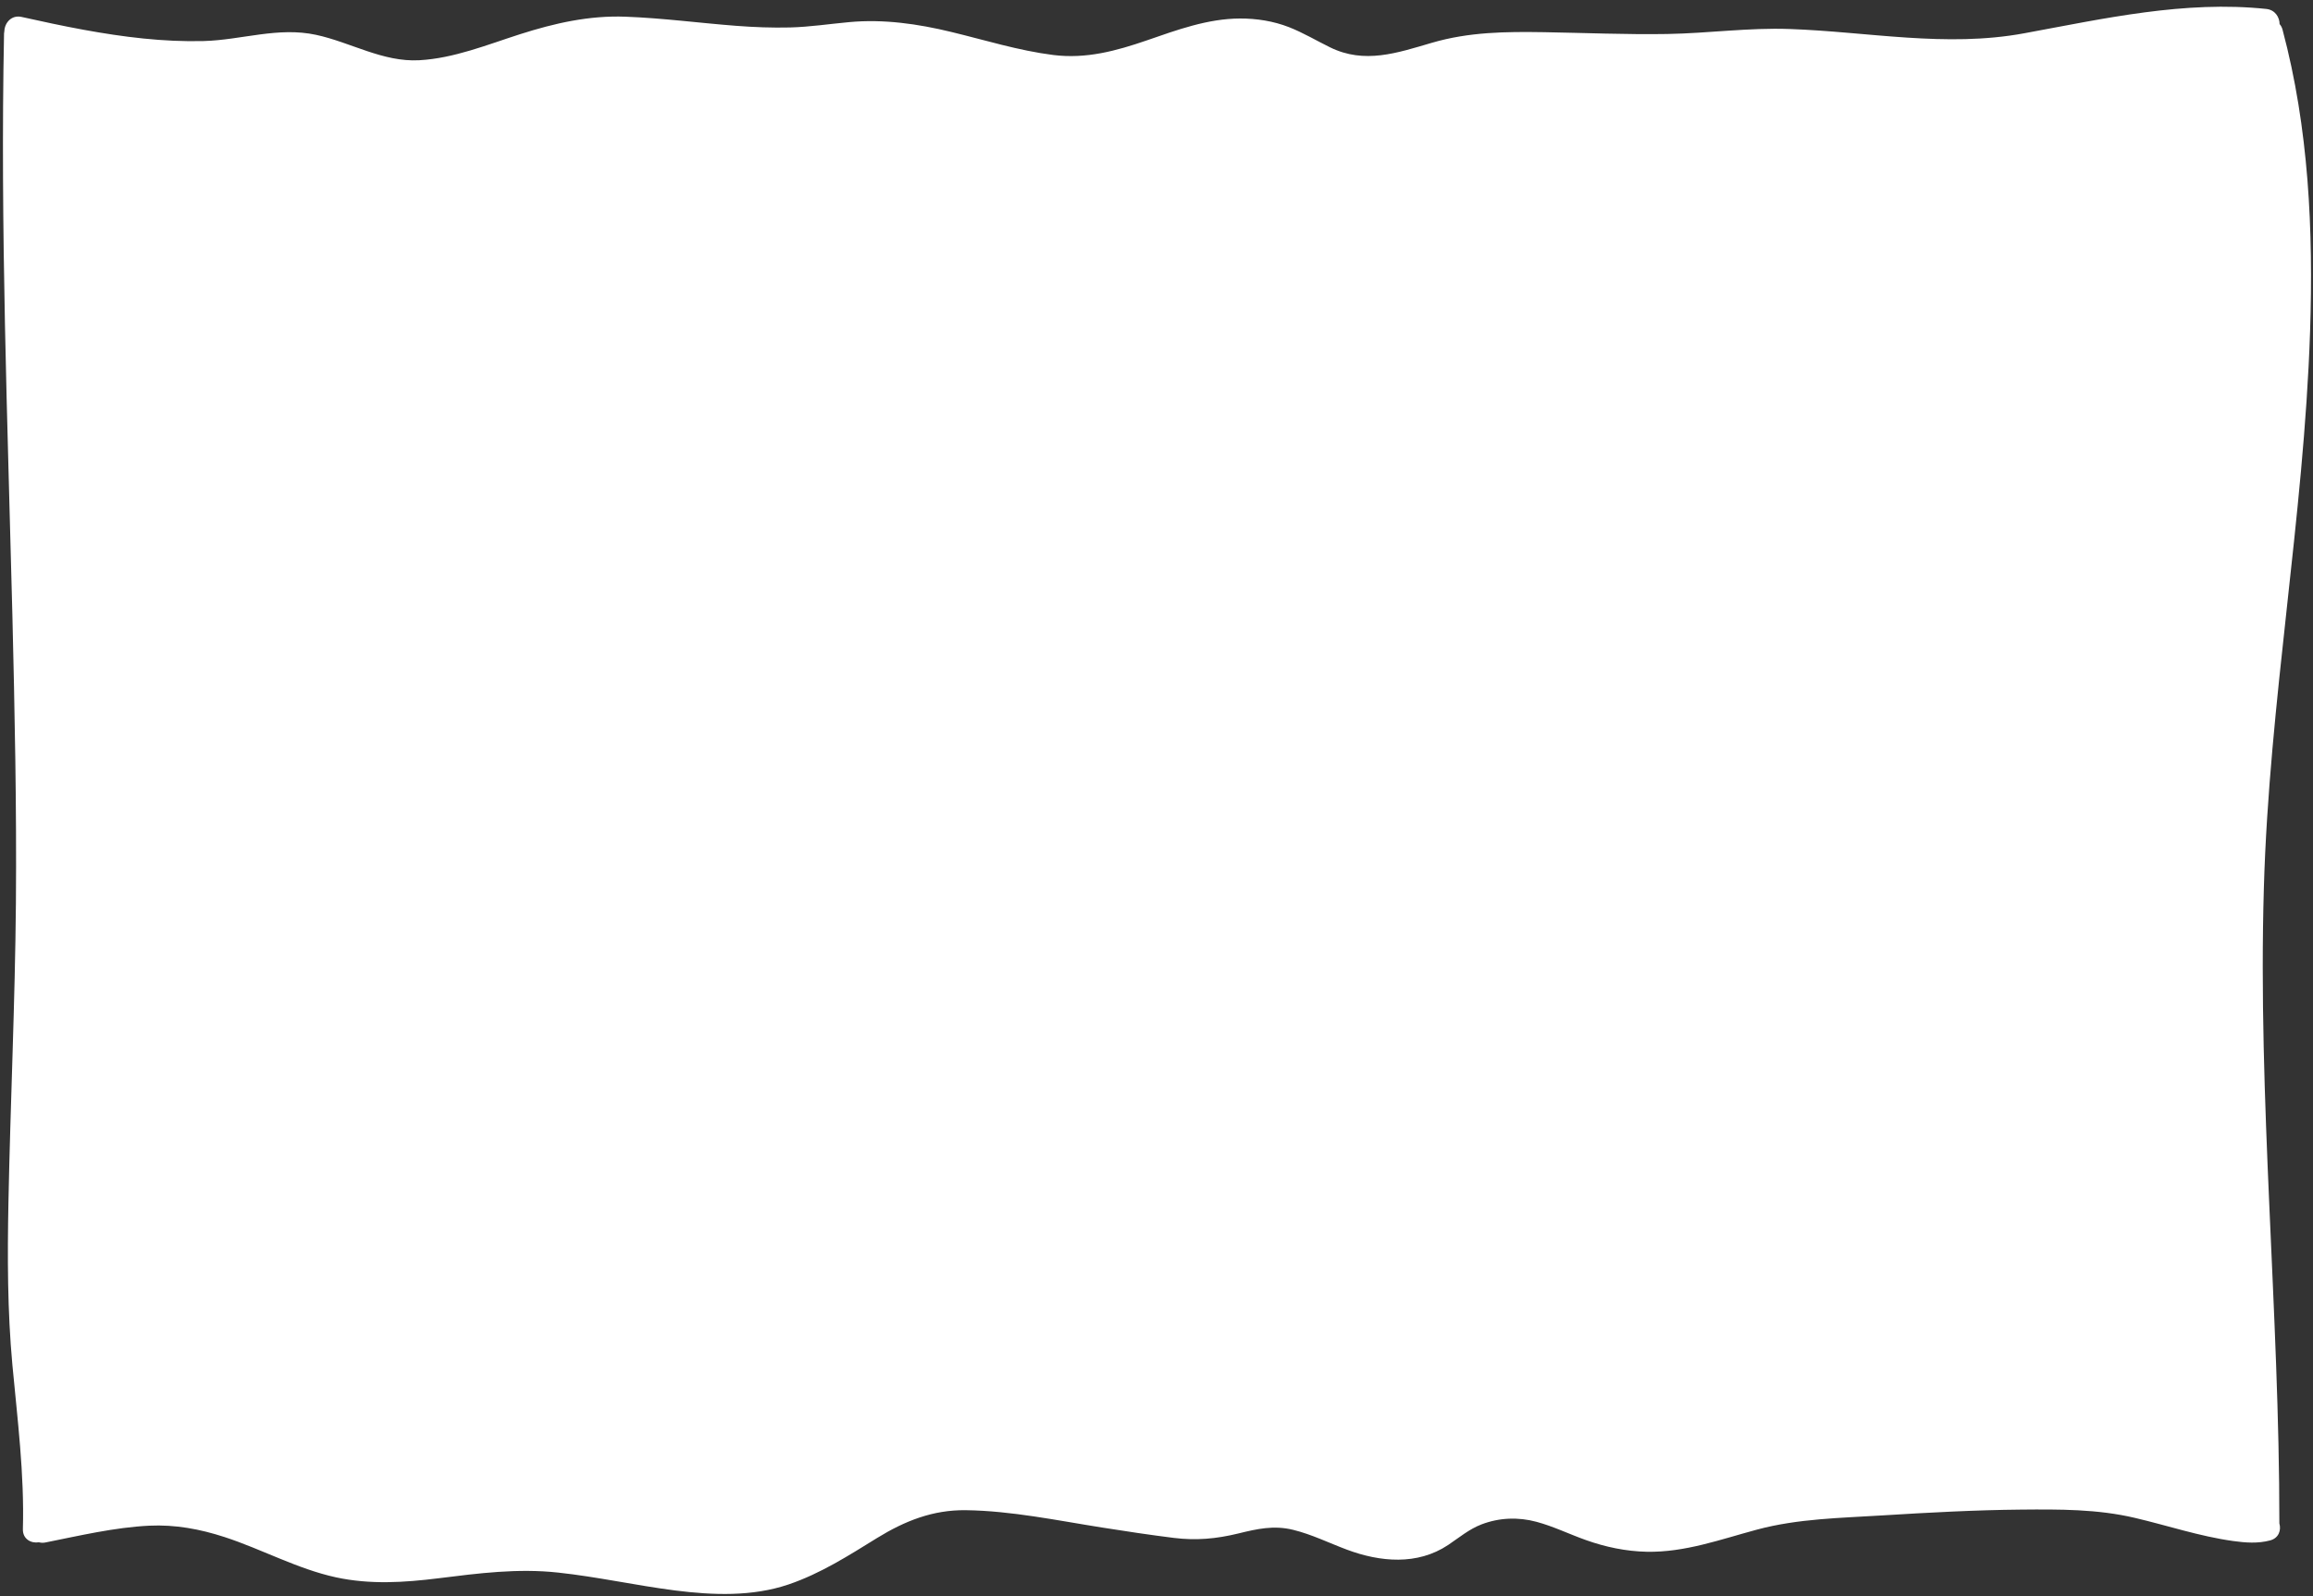 <?xml version="1.0" encoding="UTF-8" standalone="no"?><svg xmlns="http://www.w3.org/2000/svg" xmlns:xlink="http://www.w3.org/1999/xlink" fill="#000000" height="185.5" preserveAspectRatio="xMidYMid meet" version="1" viewBox="16.1 57.0 268.8 185.5" width="268.8" zoomAndPan="magnify"><rect x="16.1" y="57.0" width="268.8" height="185.5" fill="#333333" stroke="none"/><g id="change1_1"><path d="M284.56,95.54c0.39-11.75-0.15-23.68-3.2-35.09c-0.07-0.27-0.19-0.48-0.34-0.65c-0.01-0.8-0.52-1.65-1.54-1.76 c-9.51-1-18.85,1.12-28.15,2.83c-9.13,1.68-18.11-0.18-27.26-0.5c-4.76-0.17-9.46,0.5-14.21,0.58c-4.77,0.08-9.55-0.13-14.32-0.21 c-4.46-0.07-8.72-0.03-13.03,1.23c-4.04,1.18-7.83,2.5-11.84,0.53c-1.59-0.78-3.11-1.69-4.76-2.34c-1.81-0.71-3.79-1.02-5.73-1.01 c-3.75,0.02-7.3,1.33-10.8,2.54c-3.57,1.23-7.07,2.18-10.88,1.7c-4.03-0.51-7.92-1.73-11.86-2.68c-3.88-0.94-7.85-1.51-11.85-1.14 c-2.3,0.21-4.56,0.56-6.87,0.62c-2.09,0.05-4.19-0.03-6.27-0.19c-4.29-0.33-8.55-0.9-12.85-1.06c-4.23-0.16-8.24,0.75-12.25,2.03 c-3.81,1.22-7.7,2.81-11.73,3.03c-4.23,0.23-7.95-2.08-11.98-2.95c-4.44-0.96-8.65,0.6-13.08,0.72c-4.68,0.12-9.35-0.47-13.94-1.31 c-2.41-0.44-4.81-0.96-7.2-1.49c-1.19-0.27-1.97,0.69-2.01,1.62c-0.02,0.09-0.03,0.19-0.04,0.3c-0.45,22.54,0.41,45.07,0.97,67.59 c0.27,11.14,0.5,22.29,0.41,33.44c-0.1,11.62-0.64,23.22-0.87,34.84c-0.12,6.31-0.12,12.56,0.46,18.85 c0.59,6.35,1.4,12.69,1.22,19.09c-0.03,1.17,0.97,1.68,1.86,1.53c0.23,0.06,0.49,0.08,0.77,0.02c3.97-0.79,8-1.75,12.06-1.95 c3.02-0.14,5.88,0.39,8.74,1.32c4.36,1.42,8.45,3.7,12.94,4.68c3.97,0.86,7.94,0.61,11.94,0.11c4.66-0.58,9.19-1.17,13.89-0.66 c4.56,0.49,9.06,1.5,13.61,2.08c4.36,0.55,8.95,0.73,13.17-0.7c3.73-1.27,6.97-3.35,10.29-5.4c3.22-1.98,6.48-3.28,10.31-3.23 c5.3,0.07,10.65,1.2,15.87,2.02c2.76,0.44,5.52,0.85,8.3,1.2c2.6,0.32,4.93,0.11,7.48-0.51c2.2-0.54,4.13-0.98,6.38-0.43 c2.17,0.53,4.18,1.53,6.27,2.31c3.86,1.44,8.17,1.83,11.74-0.54c1.27-0.85,2.45-1.85,3.89-2.4c2.06-0.79,4.27-0.87,6.39-0.3 c1.97,0.53,3.82,1.44,5.74,2.12c2.27,0.81,4.66,1.31,7.07,1.36c4.43,0.09,8.59-1.44,12.8-2.57c4.8-1.29,9.74-1.35,14.67-1.66 c5.34-0.33,10.7-0.62,16.05-0.67c4.44-0.04,8.86-0.06,13.2,0.96c3.8,0.89,7.54,2.15,11.42,2.69c1.43,0.2,2.89,0.31,4.31-0.07 c1.01-0.27,1.3-1.2,1.07-1.98c0.01-24.63-2.52-49.22-1.8-73.86C279.81,138.53,283.84,117.17,284.56,95.54z" fill="#ffffff"/></g></svg>
